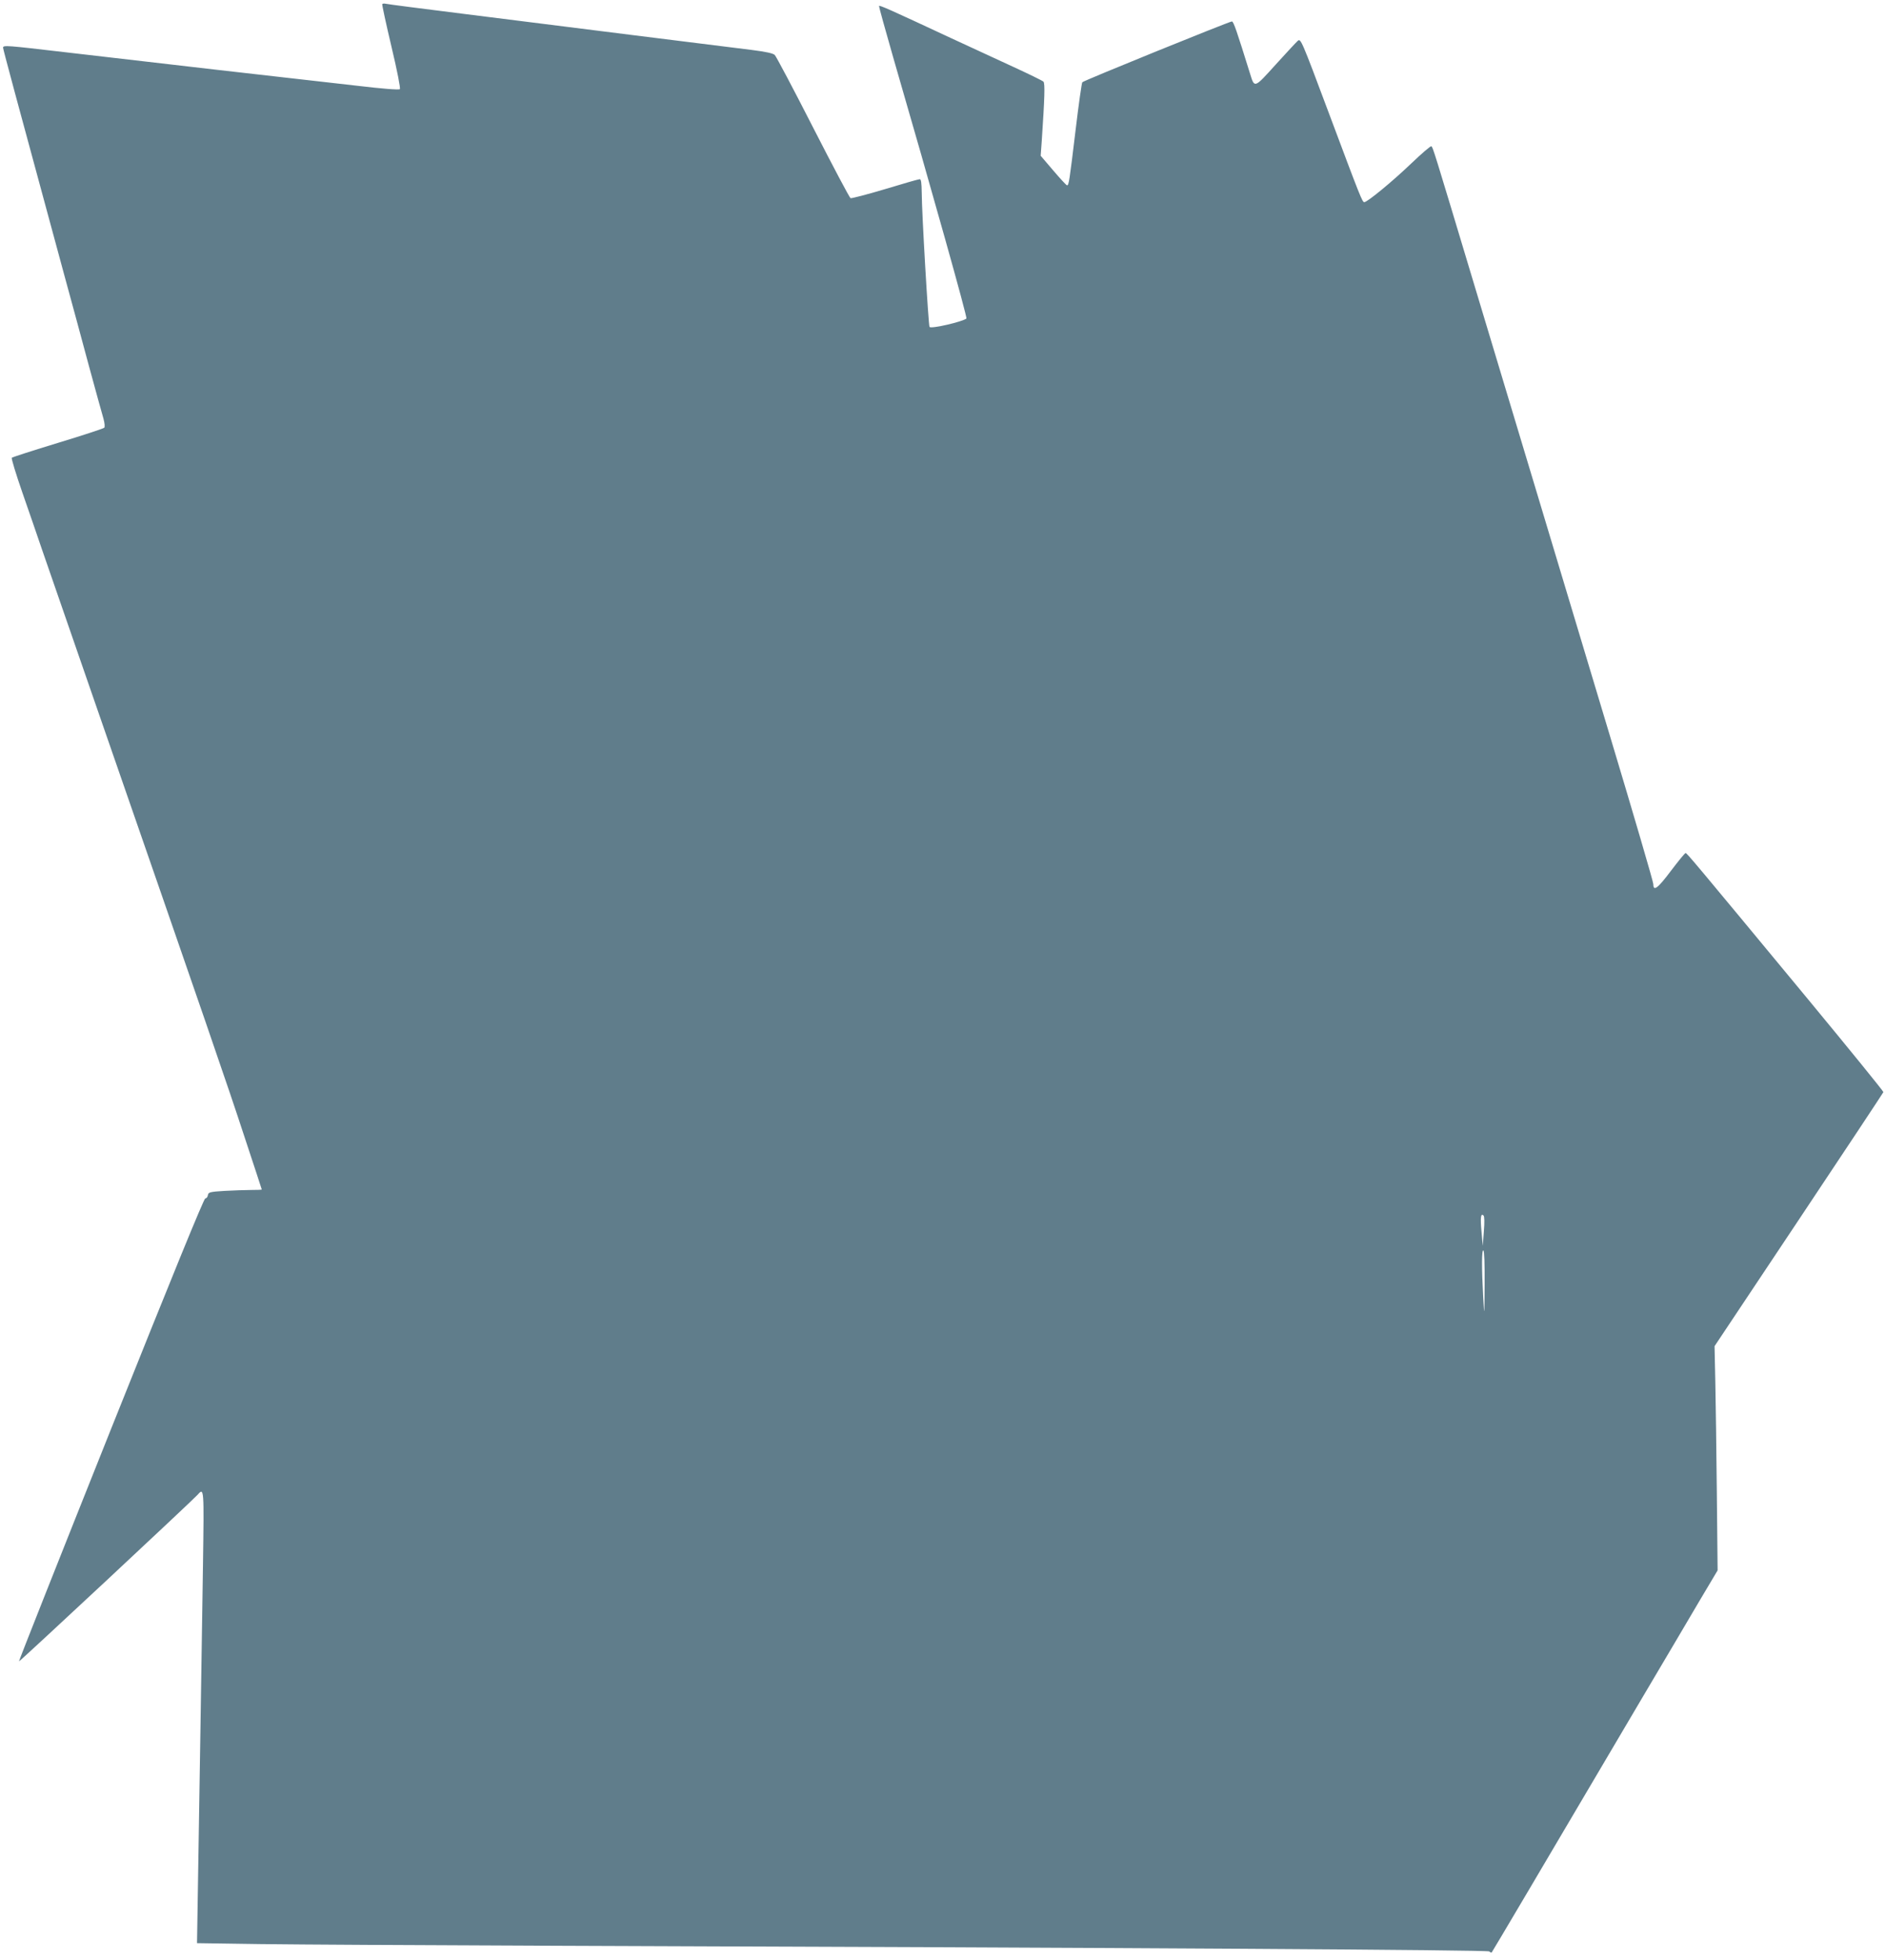<?xml version="1.0" standalone="no"?>
<!DOCTYPE svg PUBLIC "-//W3C//DTD SVG 20010904//EN"
 "http://www.w3.org/TR/2001/REC-SVG-20010904/DTD/svg10.dtd">
<svg version="1.0" xmlns="http://www.w3.org/2000/svg"
 width="1232pt" height="1280pt" viewBox="0 0 1232 1280"
 preserveAspectRatio="xMidYMid meet">
<g transform="translate(0,1280) scale(0.1,-0.1)"
fill="#607d8b" stroke="none">
<path d="M2497 12773 c-2 -5 25 -129 60 -277 38 -159 60 -273 55 -278 -6 -6
-119 3 -278 22 -148 17 -564 64 -924 105 -360 42 -807 93 -993 115 -368 43
-397 46 -397 29 0 -10 73 -282 401 -1489 45 -162 116 -428 160 -590 44 -162
87 -317 95 -344 8 -30 10 -54 5 -59 -5 -5 -141 -50 -303 -99 -161 -49 -297
-93 -301 -97 -4 -4 27 -106 69 -227 42 -120 100 -289 129 -374 29 -85 189
-546 355 -1025 711 -2049 859 -2478 966 -2805 63 -190 114 -346 114 -347 0 -2
-31 -3 -68 -3 -38 0 -117 -3 -175 -6 -98 -6 -106 -9 -109 -28 -2 -12 -9 -21
-17 -21 -9 0 -217 -509 -617 -1509 -332 -831 -602 -1512 -600 -1514 4 -3 1133
1050 1168 1089 41 47 41 41 34 -453 -4 -260 -11 -727 -16 -1038 -5 -311 -12
-761 -16 -1001 l-7 -437 414 -6 c228 -3 1096 -8 1929 -11 3836 -13 6085 -27
6098 -37 7 -6 14 -9 16 -7 4 4 326 548 993 1679 135 228 299 505 364 616 l119
200 -5 500 c-3 274 -7 604 -10 732 l-5 232 550 825 c303 454 551 829 553 834
1 5 -221 278 -493 607 -751 907 -791 954 -799 954 -5 0 -47 -52 -95 -115 -87
-116 -116 -138 -116 -88 0 15 -129 455 -286 977 -157 523 -371 1232 -474 1576
-104 344 -286 949 -405 1345 -272 905 -275 914 -285 920 -5 3 -64 -48 -132
-113 -120 -115 -286 -252 -306 -252 -13 0 -25 30 -232 583 -180 481 -183 487
-203 470 -11 -10 -76 -80 -145 -156 -138 -153 -137 -153 -165 -62 -89 286
-109 345 -120 345 -16 0 -968 -386 -977 -397 -4 -4 -24 -145 -44 -313 -41
-340 -44 -360 -56 -360 -4 0 -45 44 -90 97 l-82 96 7 96 c19 284 22 376 11
388 -6 6 -94 49 -196 96 -102 47 -284 131 -405 187 -399 186 -470 218 -473
211 -1 -4 41 -156 93 -337 255 -878 485 -1698 478 -1704 -27 -21 -228 -68
-241 -55 -7 7 -51 750 -51 878 -1 63 -4 87 -13 87 -7 0 -109 -29 -227 -65
-117 -35 -218 -61 -225 -59 -6 2 -116 210 -245 462 -128 251 -241 464 -250
473 -11 11 -57 21 -151 33 -74 9 -421 52 -770 96 -349 44 -851 107 -1115 140
-264 33 -490 62 -502 65 -12 3 -24 2 -26 -2z m7196 -8014 l-7 -94 -8 90 c-9
95 -5 126 13 108 6 -6 7 -43 2 -104z m5 -347 c-1 -211 -2 -214 -9 -87 -11 201
-10 317 1 310 6 -4 9 -87 8 -223z"/>
</g>
</svg>
